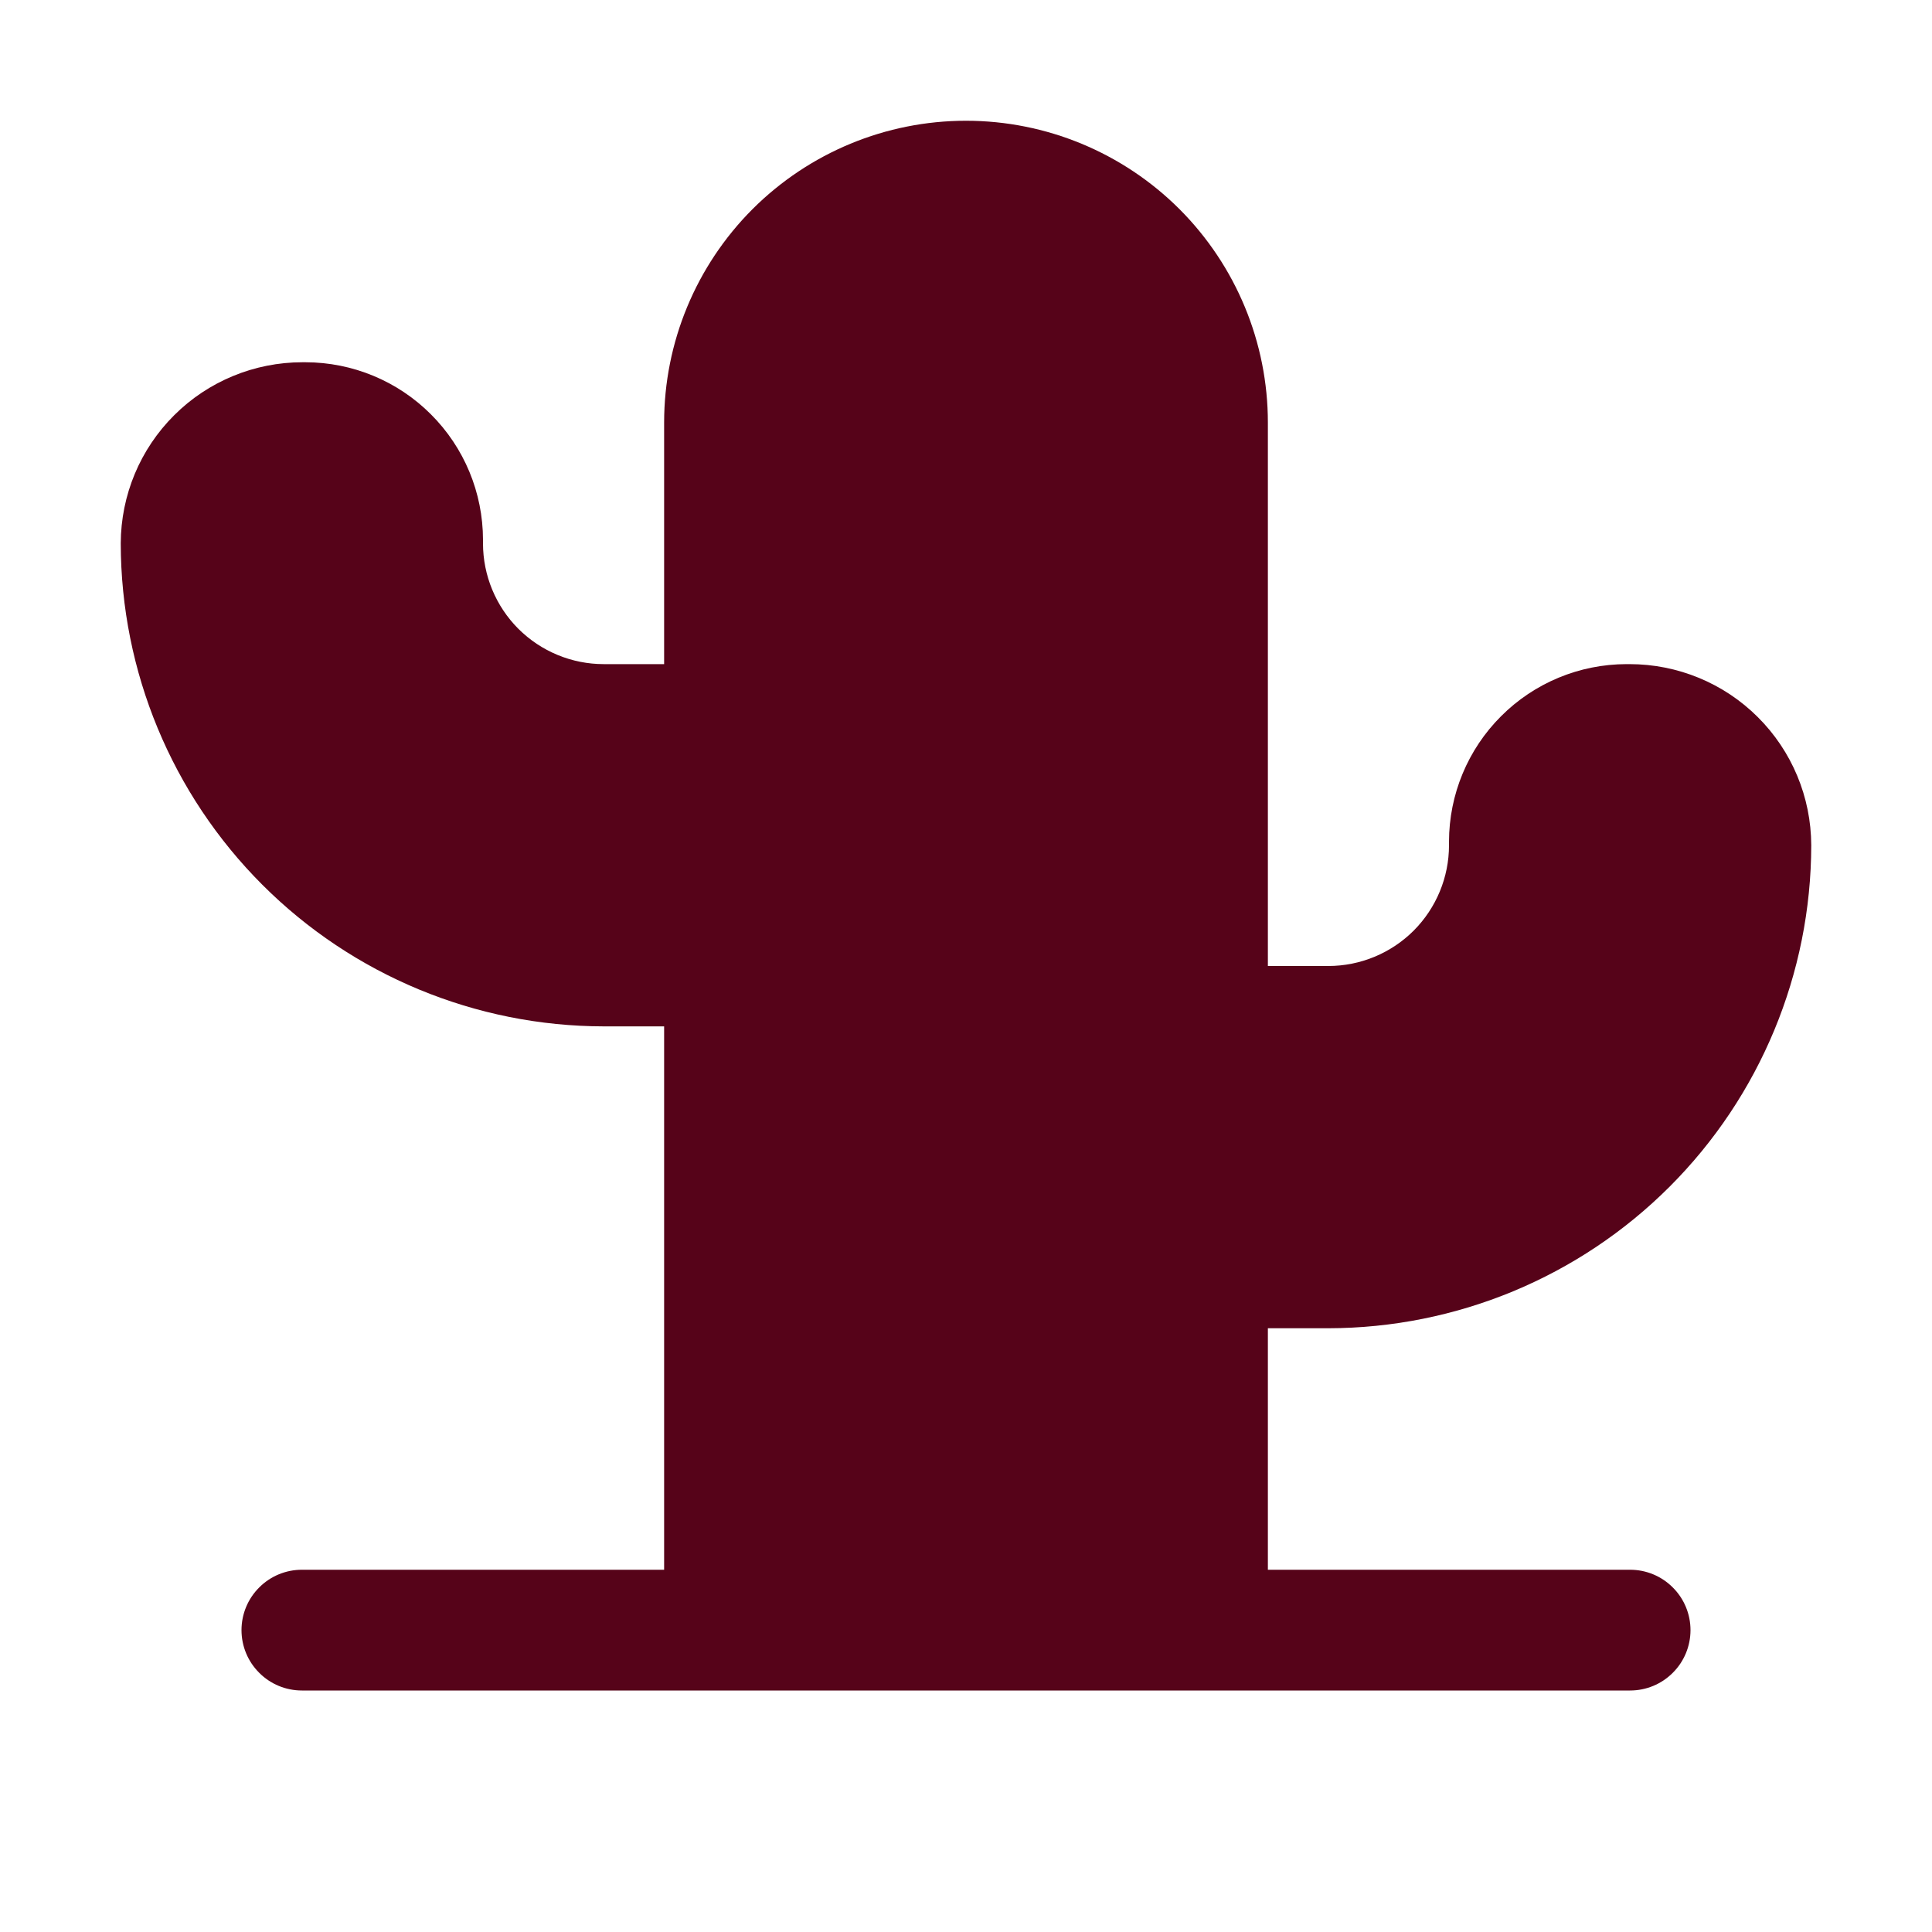 <?xml version="1.0" encoding="UTF-8"?>
<svg xmlns="http://www.w3.org/2000/svg" width="24" height="24" viewBox="0 0 24 24" fill="none">
  <path d="M21 20.25C21 20.449 20.921 20.64 20.78 20.78C20.64 20.921 20.449 21 20.25 21H3.75C3.551 21 3.36 20.921 3.22 20.78C3.079 20.64 3 20.449 3 20.25C3 20.051 3.079 19.86 3.22 19.72C3.36 19.579 3.551 19.5 3.75 19.5H8.25V12.75H7.5C5.909 12.748 4.384 12.116 3.259 10.991C2.134 9.866 1.502 8.341 1.5 6.75C1.502 6.152 1.74 5.58 2.164 5.158C2.587 4.736 3.16 4.5 3.757 4.5H3.795C4.38 4.501 4.94 4.733 5.353 5.147C5.767 5.56 5.999 6.12 6 6.705V6.75C6 7.148 6.158 7.529 6.439 7.811C6.721 8.092 7.102 8.25 7.5 8.25H8.25V5.25C8.25 4.255 8.645 3.302 9.348 2.598C10.052 1.895 11.005 1.5 12 1.5C12.995 1.5 13.948 1.895 14.652 2.598C15.355 3.302 15.75 4.255 15.75 5.25V12H16.5C16.898 12 17.279 11.842 17.561 11.561C17.842 11.279 18 10.898 18 10.5V10.455C18.001 9.87 18.233 9.31 18.647 8.897C19.06 8.483 19.62 8.251 20.205 8.25H20.242C20.84 8.25 21.413 8.486 21.836 8.908C22.26 9.33 22.498 9.902 22.5 10.5C22.498 12.091 21.866 13.616 20.741 14.741C19.616 15.866 18.091 16.498 16.5 16.5H15.75V19.5H20.25C20.449 19.5 20.64 19.579 20.78 19.72C20.921 19.86 21 20.051 21 20.25Z" fill="#560319"></path>
</svg>
